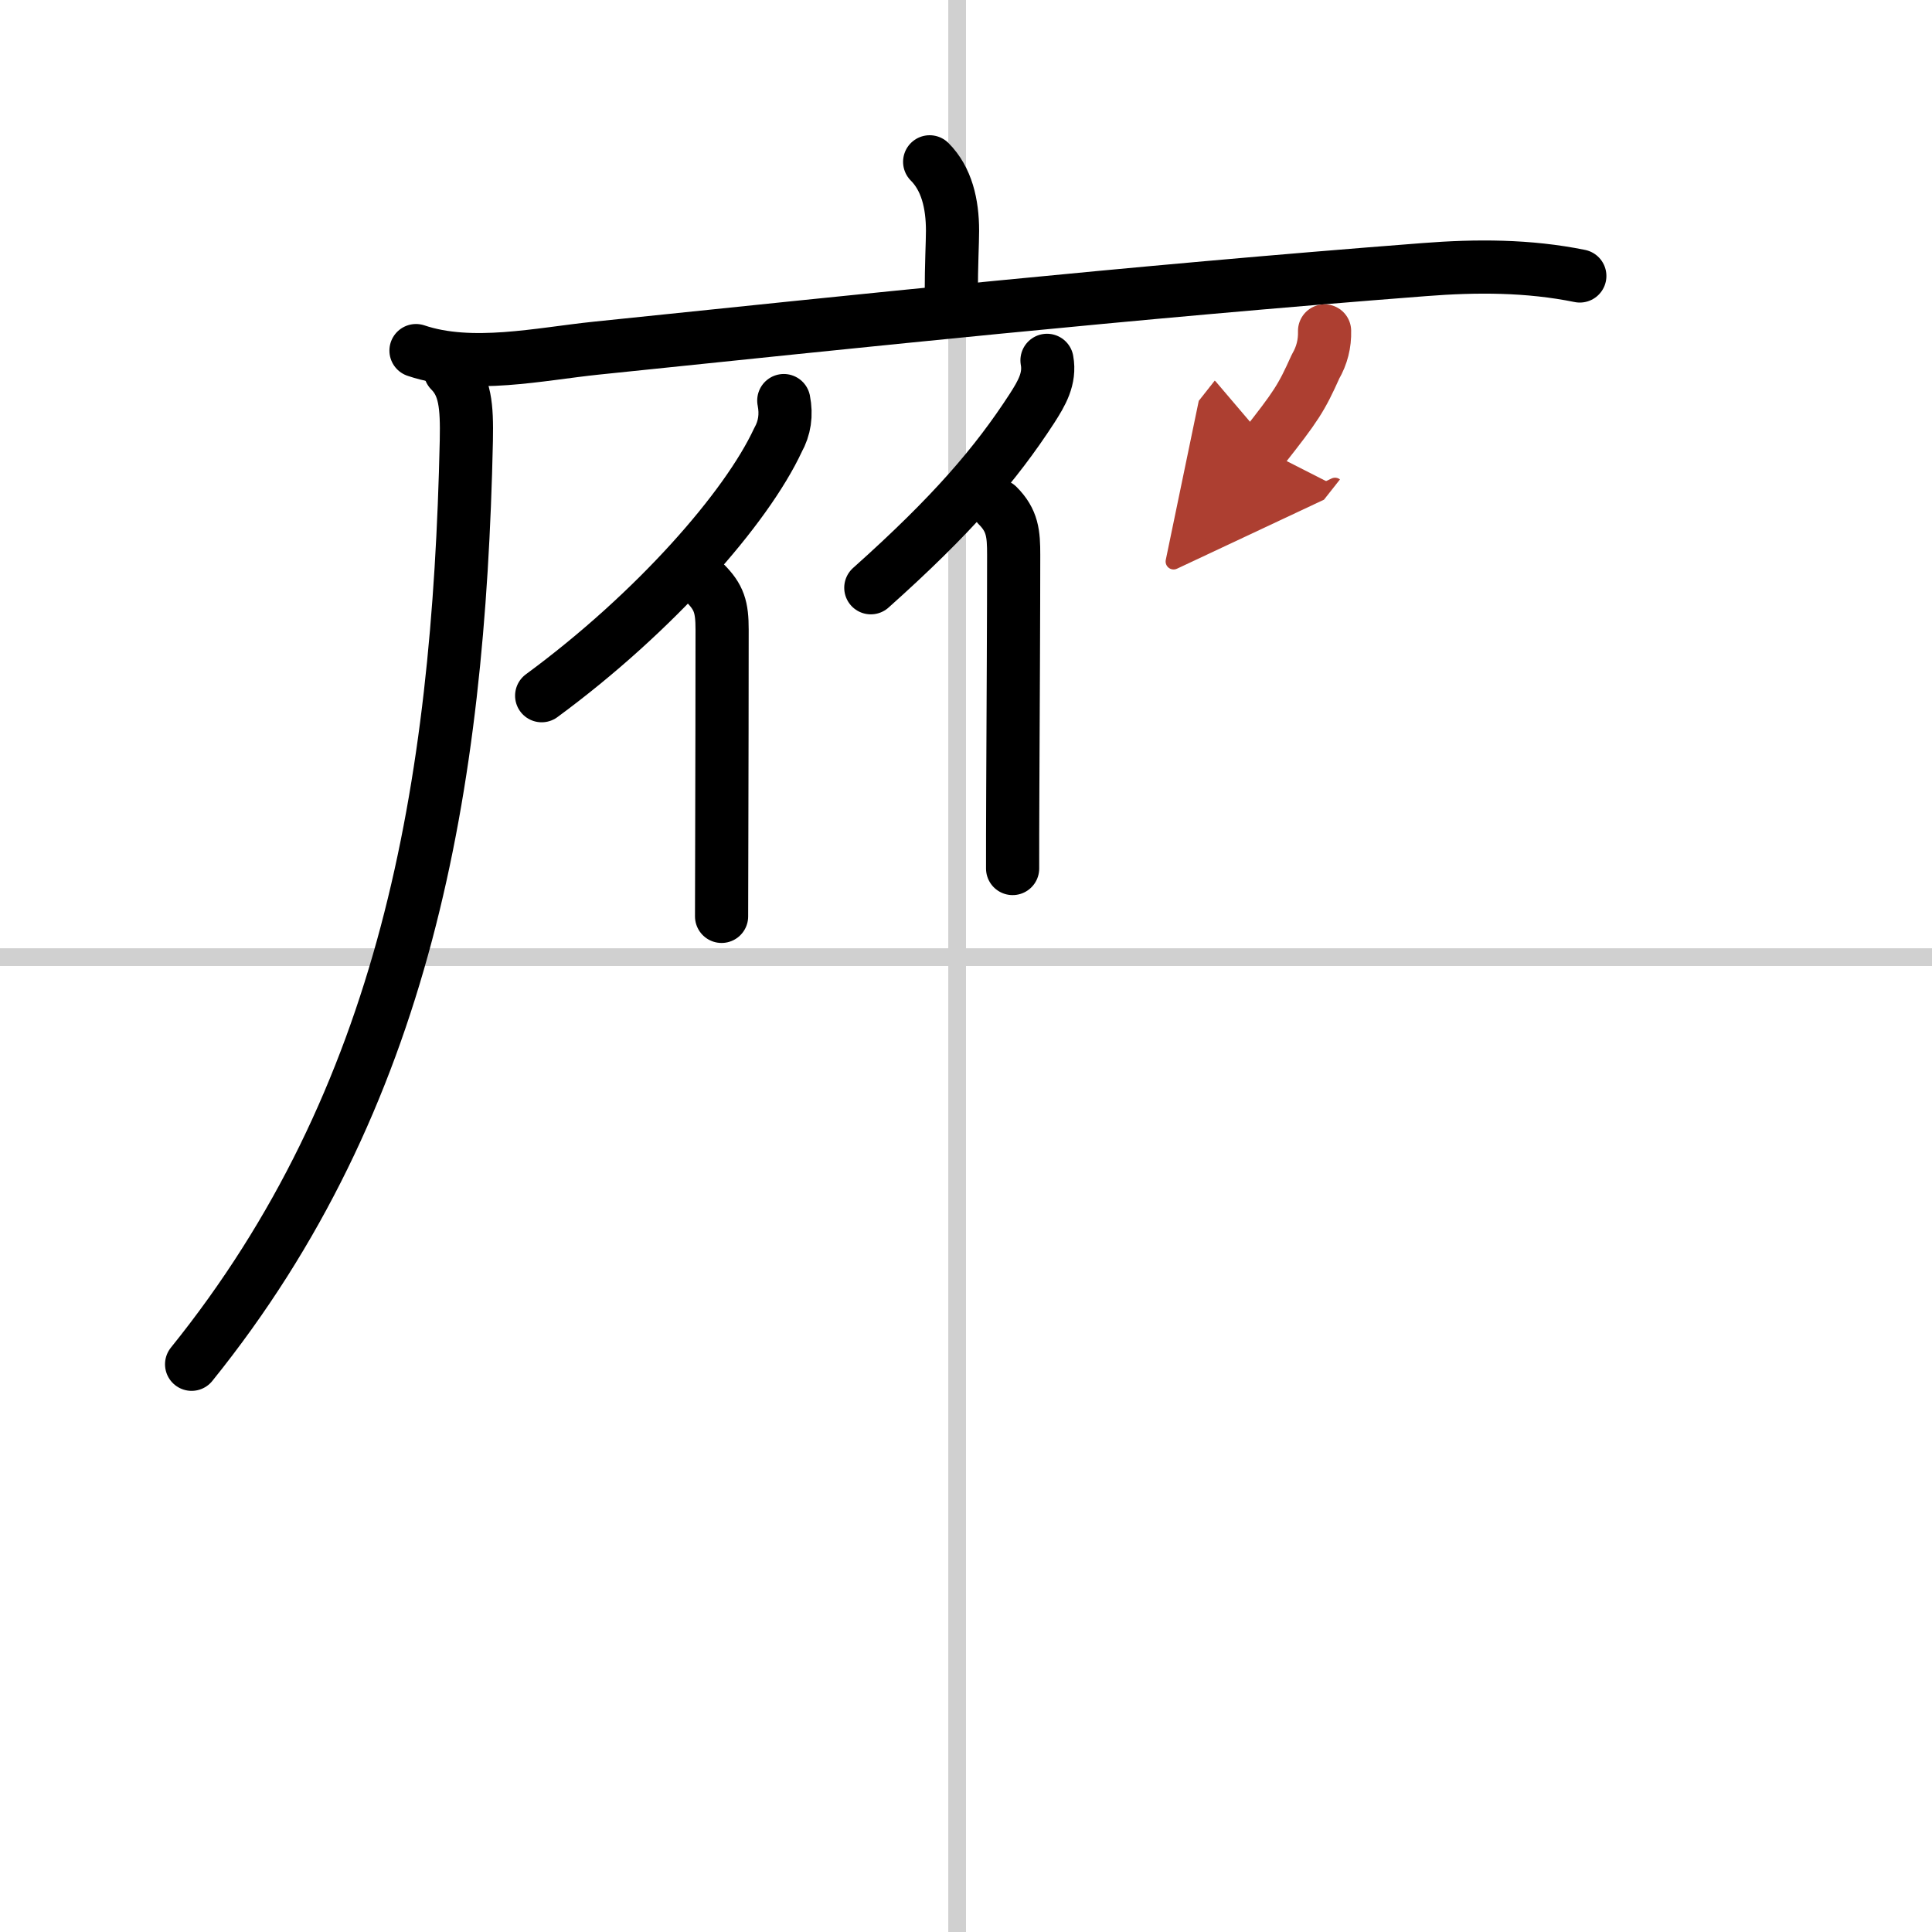 <svg width="400" height="400" viewBox="0 0 109 109" xmlns="http://www.w3.org/2000/svg"><defs><marker id="a" markerWidth="4" orient="auto" refX="1" refY="5" viewBox="0 0 10 10"><polyline points="0 0 10 5 0 10 1 5" fill="#ad3f31" stroke="#ad3f31"/></marker></defs><g fill="none" stroke="#000" stroke-linecap="round" stroke-linejoin="round" stroke-width="3"><rect width="100%" height="100%" fill="#fff" stroke="#fff"/><line x1="54" x2="54" y2="109" stroke="#d0d0d0" stroke-width="1"/><line x2="109" y1="54" y2="54" stroke="#d0d0d0" stroke-width="1"/><path d="m52.45 9.13c0.96 0.96 1.29 2.37 1.29 3.89 0 0.68-0.07 1.85-0.07 3.63"/><path d="m23.47 19.78c3.14 1.06 6.98 0.19 10.19-0.14 14.72-1.52 29.97-3.14 46.7-4.43 2.93-0.23 5.87-0.23 8.77 0.36"/><path d="M25.4,20.92c0.84,0.84,0.95,1.96,0.91,3.94C25.88,44.5,22.88,62,10.81,76.97"/><path d="m44.22 22.6c0.16 0.81 0.05 1.55-0.33 2.23-1.77 3.81-6.91 9.7-13.33 14.42"/><path d="m39.77 32.89c0.8 0.8 0.97 1.36 0.97 2.63 0 3.16-0.01 8.06-0.02 11.98 0 1.64-0.01 3.11-0.01 4.2"/><path d="m59.07 20.33c0.19 1.04-0.31 1.87-0.84 2.7-2.05 3.16-4.52 6.04-9.1 10.13"/><path d="m56.29 28.53c0.84 0.84 0.9 1.59 0.9 2.77 0 3.24-0.03 8.87-0.05 13.2-0.01 1.82-0.01 3.41-0.01 4.5"/><path d="m74.73 18.67c0.02 0.72-0.15 1.39-0.51 2.01-0.8 1.78-1.08 2.22-2.99 4.64" marker-end="url(#a)" stroke="#ad3f31"/></g></svg>
